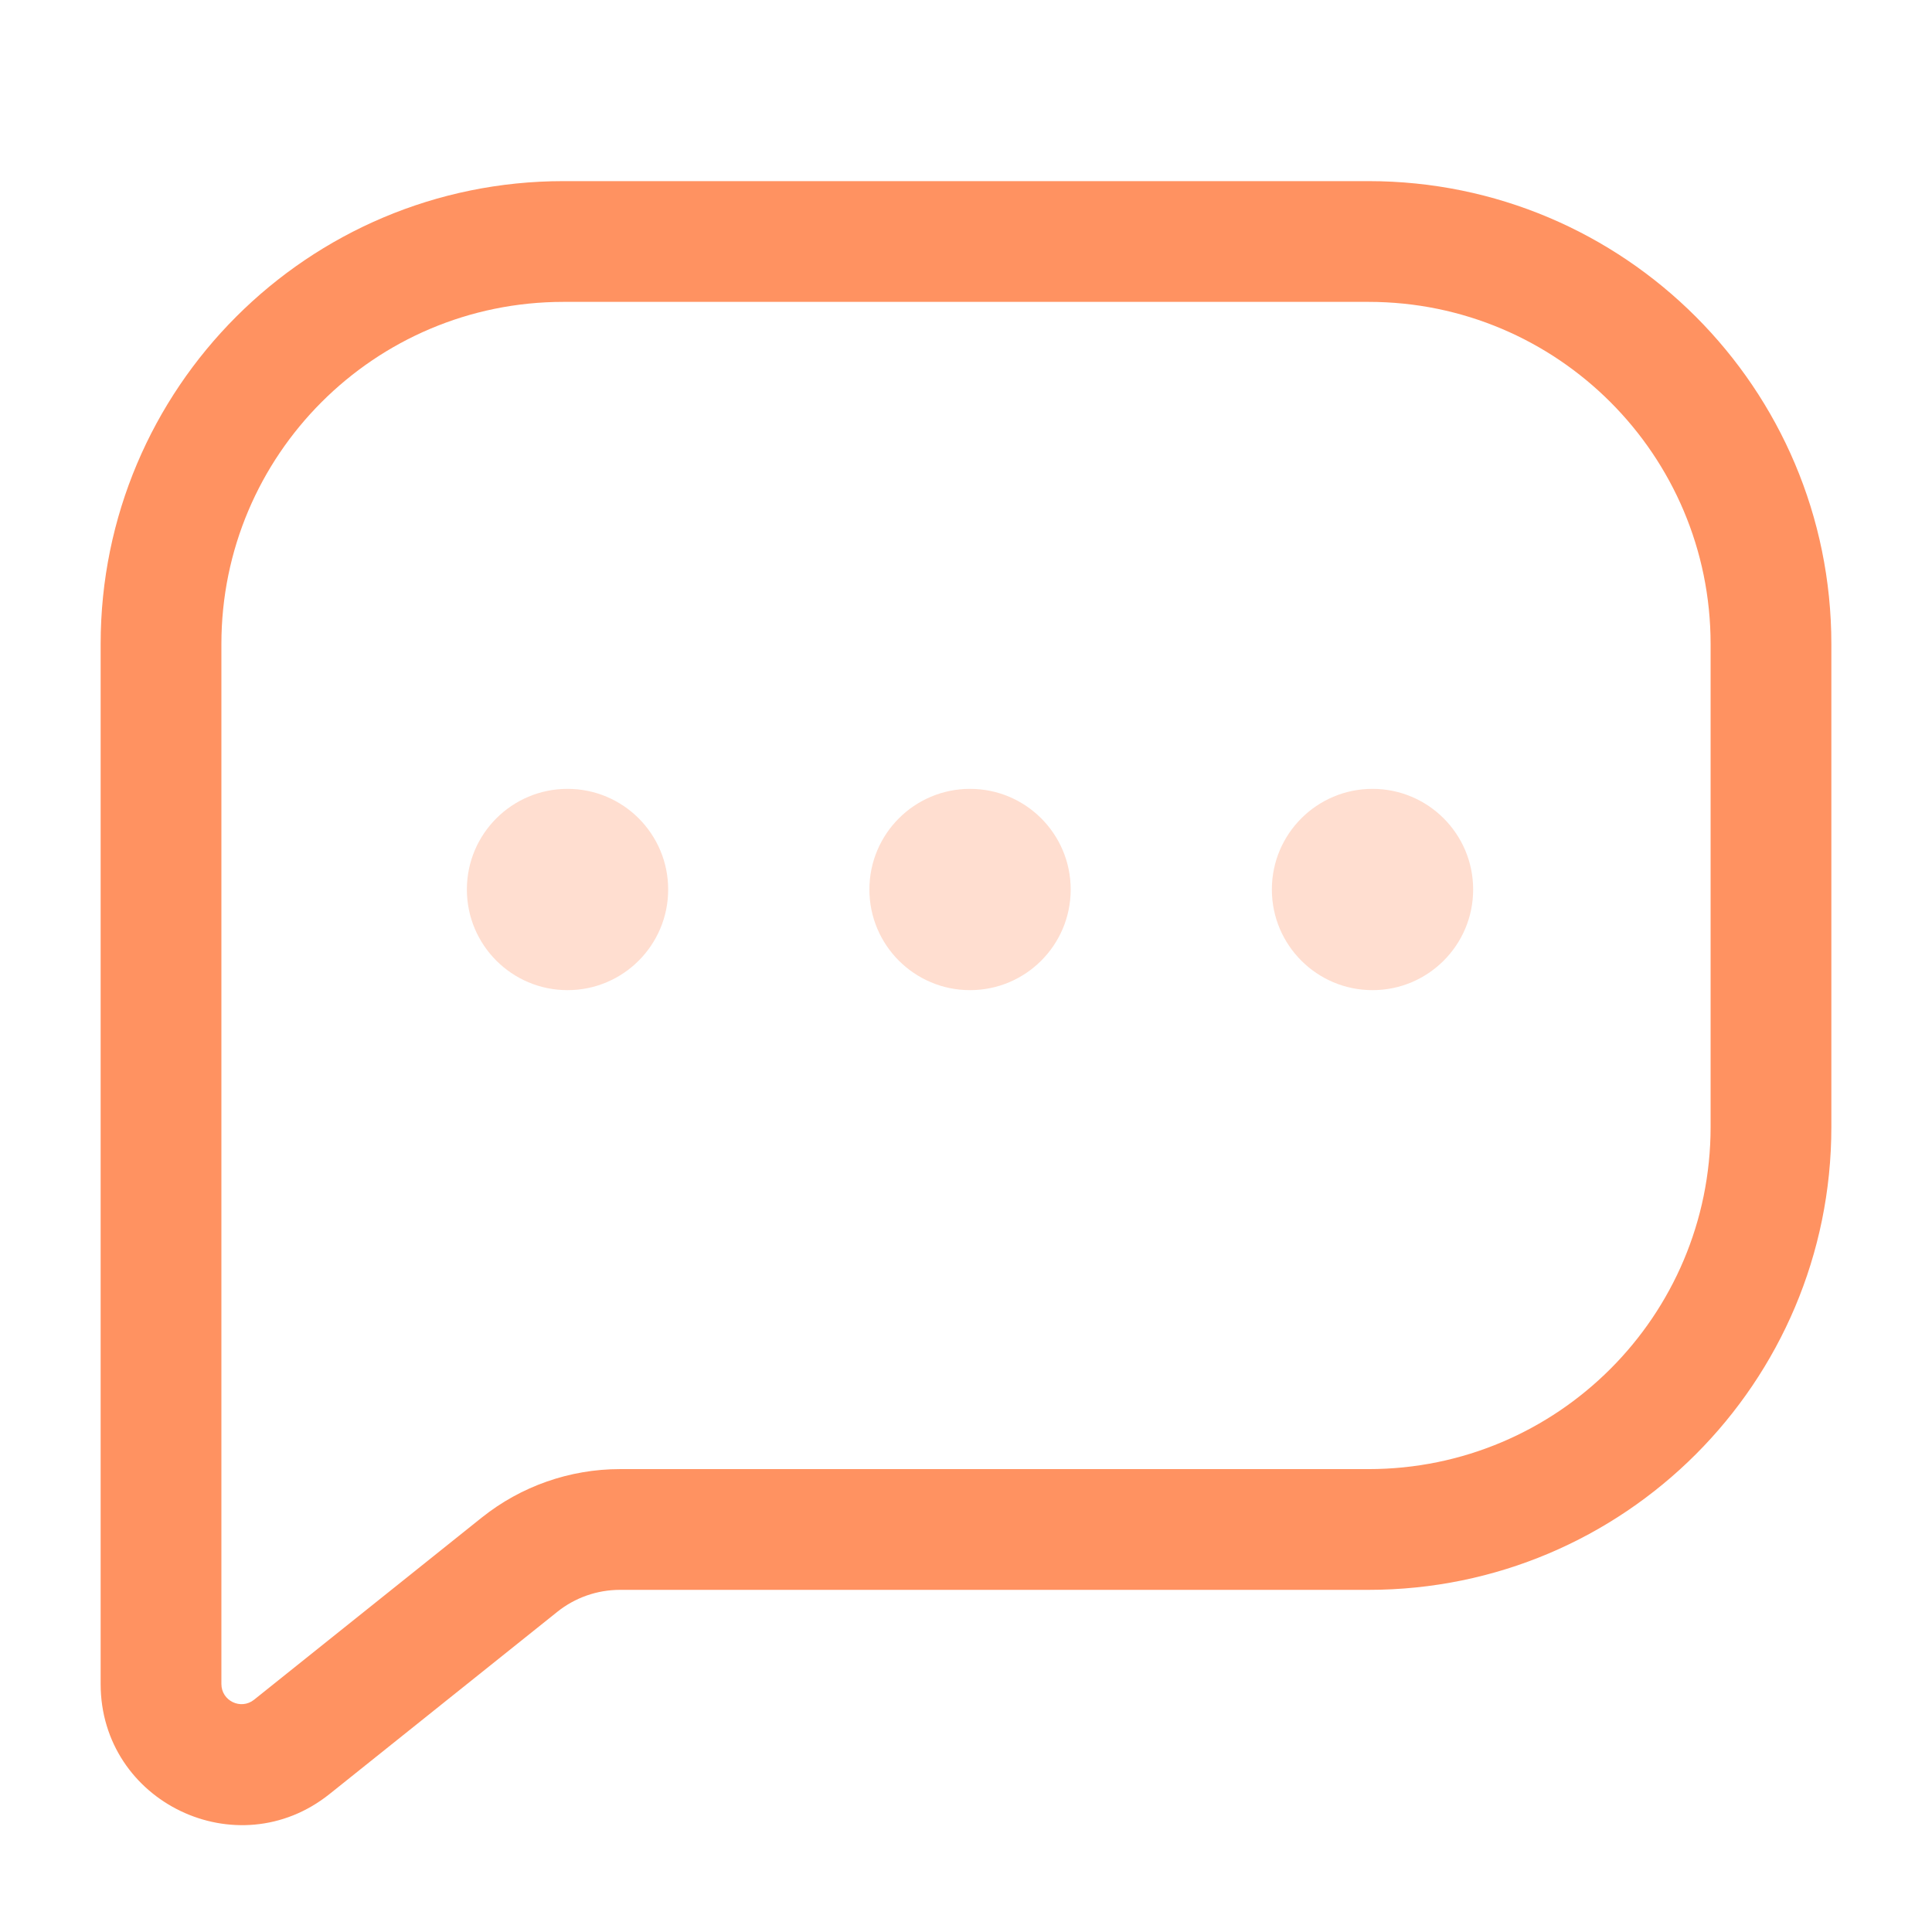 <?xml version="1.0" encoding="UTF-8"?> <svg xmlns="http://www.w3.org/2000/svg" width="32" height="32" viewBox="0 0 32 32" fill="none"><path d="M2.667 18.678L3.667 18.678L3.667 18.677L2.667 18.678ZM4.833 28.934L5.458 29.715L5.458 29.715L4.833 28.934ZM3.667 10.667C3.667 7.537 6.204 5 9.333 5V3C5.099 3 1.667 6.432 1.667 10.667H3.667ZM3.667 18.667V10.667H1.667V18.667H3.667ZM3.667 18.677C3.667 18.673 3.667 18.67 3.667 18.667H1.667C1.667 18.671 1.667 18.676 1.667 18.68L3.667 18.677ZM3.667 27.892V18.678H1.667V27.892H3.667ZM4.208 28.153C3.99 28.327 3.667 28.172 3.667 27.892H1.667C1.667 29.849 3.93 30.937 5.458 29.715L4.208 28.153ZM7.978 25.137L4.208 28.153L5.458 29.715L9.228 26.699L7.978 25.137ZM22.667 24.333H10.269V26.333H22.667V24.333ZM28.333 18.667C28.333 21.796 25.796 24.333 22.667 24.333V26.333C26.901 26.333 30.333 22.901 30.333 18.667H28.333ZM28.333 10.667V18.667H30.333V10.667H28.333ZM22.667 5C25.796 5 28.333 7.537 28.333 10.667H30.333C30.333 6.432 26.901 3 22.667 3V5ZM9.333 5H22.667V3H9.333V5ZM9.228 26.699C9.523 26.462 9.89 26.333 10.269 26.333V24.333C9.436 24.333 8.628 24.617 7.978 25.137L9.228 26.699Z" fill="#FF9261"></path><circle opacity="0.3" cx="9.4" cy="14.733" r="1.667" fill="#FF9261"></circle><circle opacity="0.3" cx="16.067" cy="14.733" r="1.667" fill="#FF9261"></circle><circle opacity="0.3" cx="22.733" cy="14.733" r="1.667" fill="#FF9261"></circle></svg> 